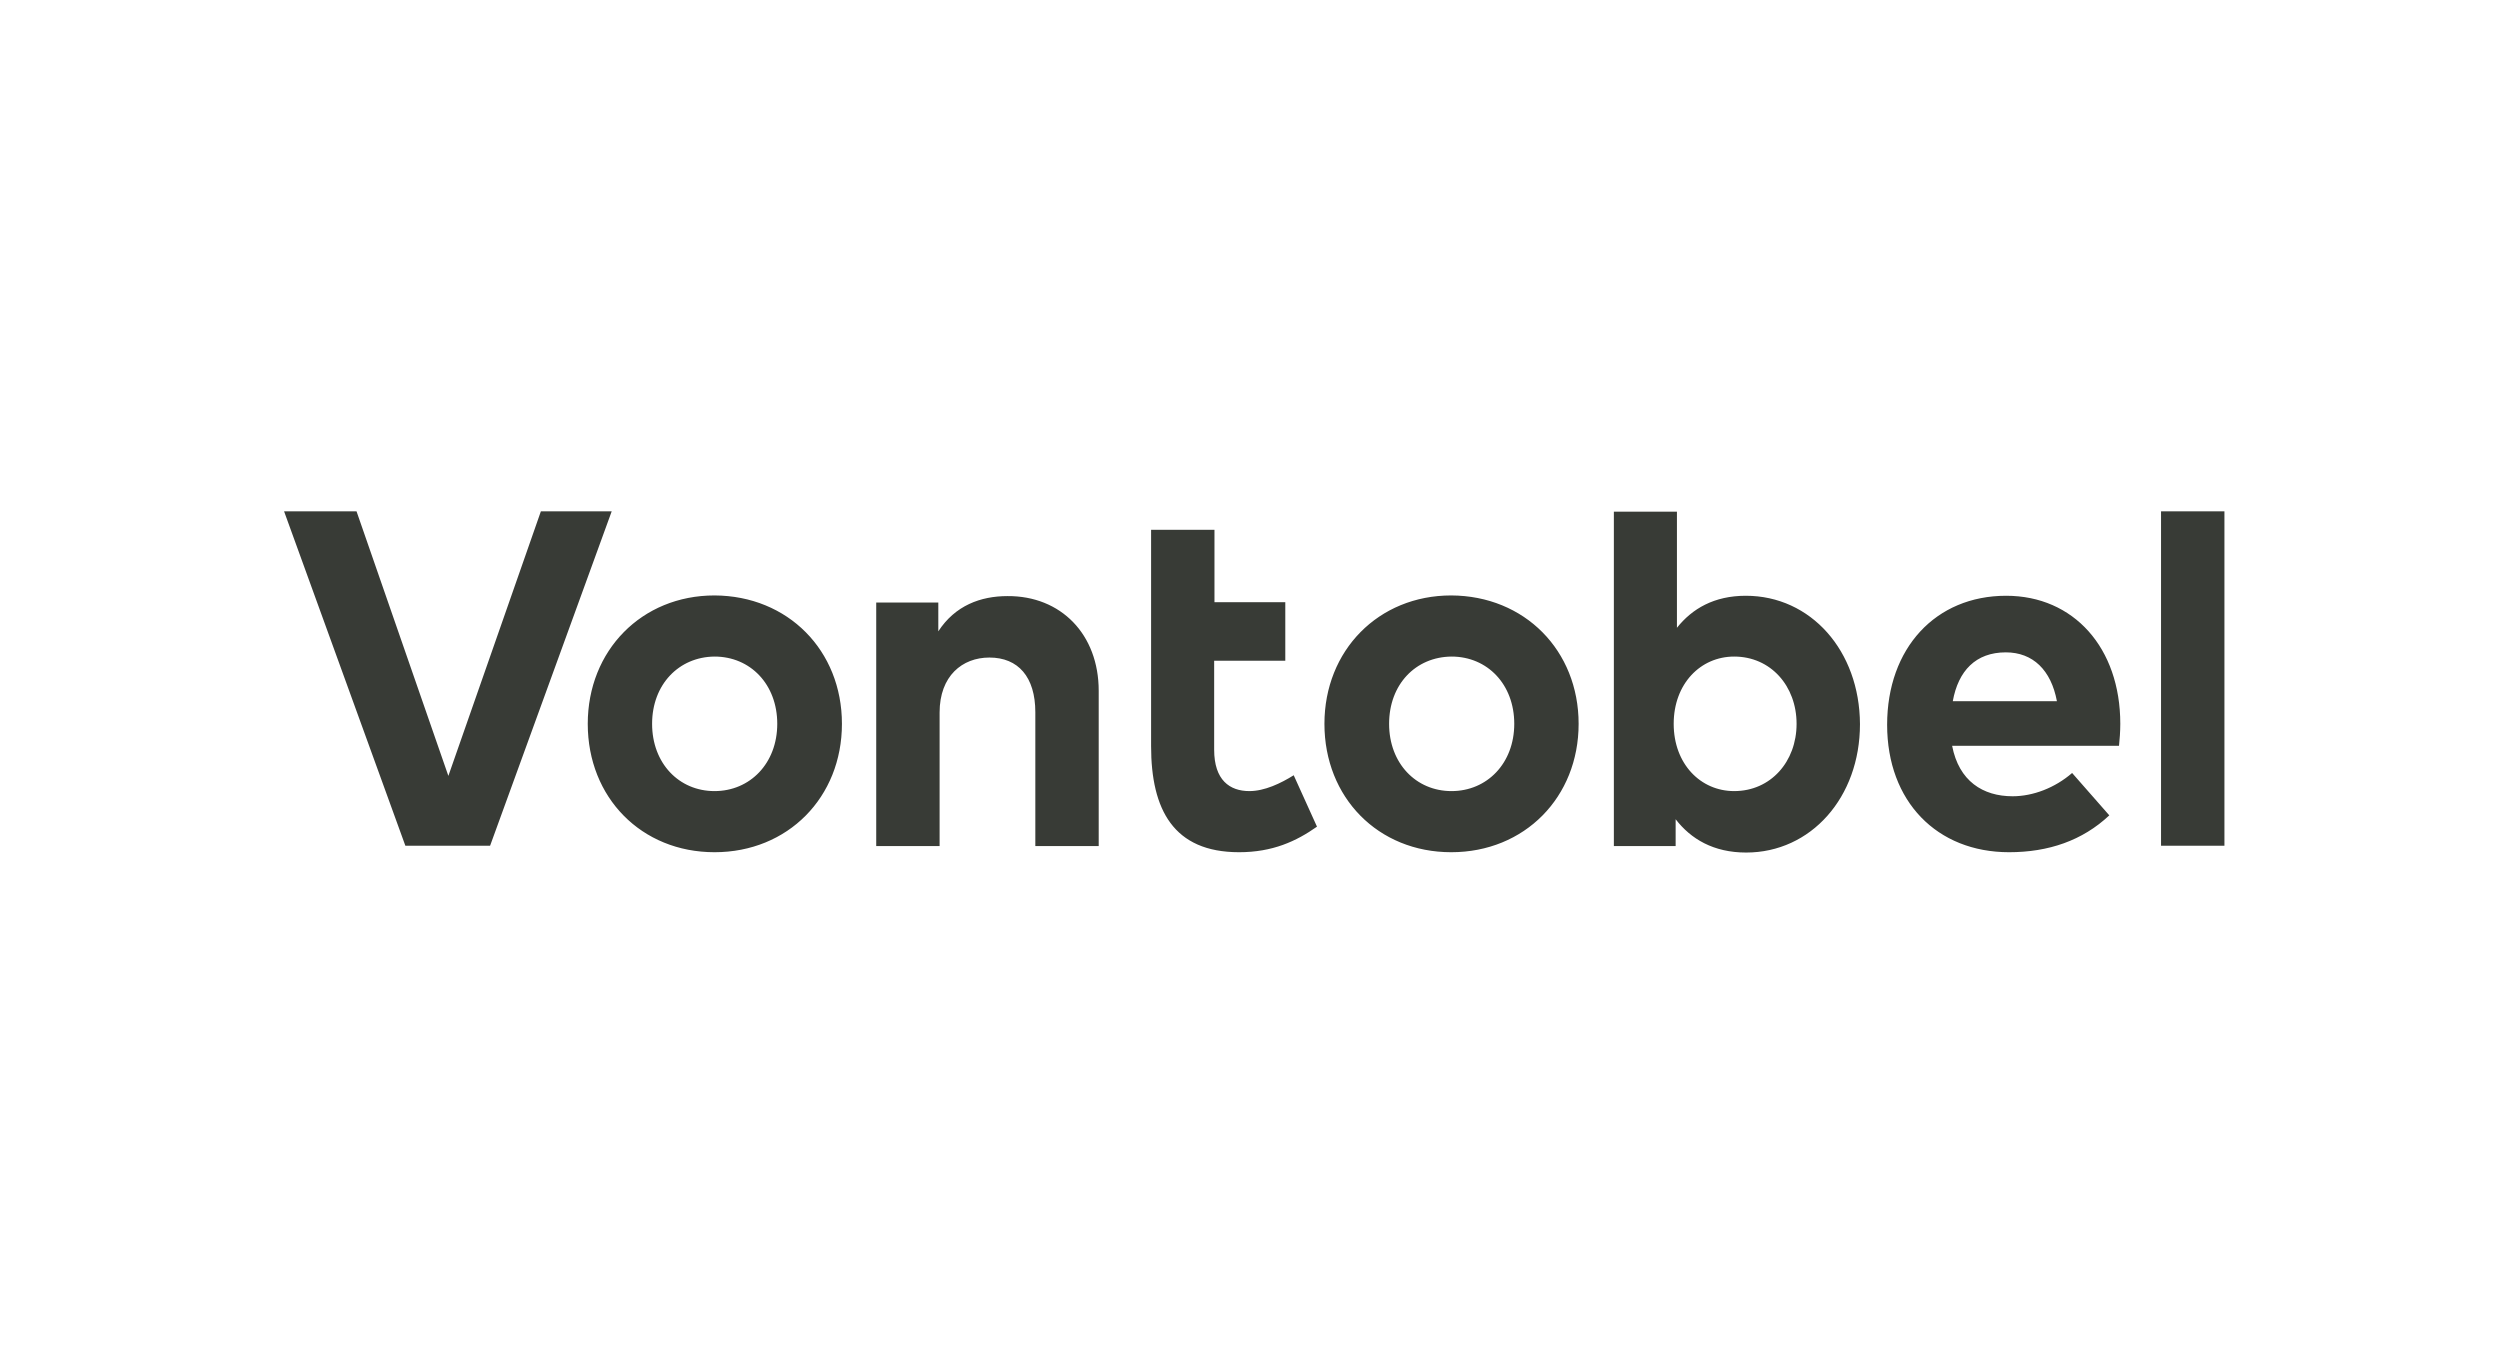<svg width="176" height="96" viewBox="0 0 176 96" fill="none" xmlns="http://www.w3.org/2000/svg">
<rect width="176" height="96" fill="white"/>
<path d="M122.085 55.693C119.718 55.693 117.828 53.781 117.828 50.958C117.828 48.135 119.718 46.222 122.085 46.222C124.658 46.222 126.479 48.294 126.479 50.958C126.479 53.621 124.658 55.693 122.085 55.693ZM122.905 41.942C120.674 41.942 119.126 42.853 118.056 44.196V36.023H113.616V59.563H117.965V57.674C119.035 59.063 120.628 60.019 122.928 60.019C127.481 60.019 130.942 56.148 130.942 50.98C130.919 45.812 127.481 41.942 122.905 41.942ZM90.463 46.518H85.477V52.779C85.477 54.919 86.57 55.693 87.958 55.693C89.028 55.693 90.167 55.147 91.077 54.578L92.716 58.197C91.26 59.222 89.597 59.996 87.23 59.996C82.608 59.996 81.037 56.991 81.037 52.529V37.298H85.499V42.397H90.485V46.518H90.463ZM156.6 59.541H152.137V36H156.6V59.541ZM137.476 49.364H144.807C144.397 47.178 143.122 45.926 141.209 45.926C139.092 45.926 137.863 47.224 137.476 49.364ZM149.269 50.958C149.269 51.481 149.223 52.119 149.178 52.506H137.43C137.908 54.987 139.593 56.057 141.687 56.057C143.122 56.057 144.67 55.465 145.877 54.418L148.495 57.401C146.605 59.176 144.215 59.996 141.437 59.996C136.36 59.996 132.854 56.422 132.854 51.026C132.854 45.63 136.269 41.942 141.232 41.942C145.99 41.942 149.269 45.608 149.269 50.958ZM97.793 50.958C97.793 53.735 99.683 55.693 102.187 55.693C104.692 55.693 106.604 53.735 106.604 50.958C106.604 48.18 104.715 46.222 102.187 46.222C99.66 46.245 97.793 48.18 97.793 50.958ZM111.135 50.958C111.135 56.126 107.333 59.996 102.165 59.996C97.019 59.996 93.24 56.148 93.24 50.958C93.24 45.79 97.042 41.919 102.165 41.919C107.333 41.942 111.135 45.79 111.135 50.958ZM77.349 48.636V59.563H72.887V50.138C72.887 47.657 71.68 46.291 69.654 46.291C67.742 46.291 66.148 47.588 66.148 50.161V59.563H61.686V42.42H66.057V44.446C67.241 42.625 69.039 41.965 70.929 41.965C74.685 41.942 77.349 44.651 77.349 48.636ZM45.908 50.958C45.908 53.735 47.798 55.693 50.302 55.693C52.807 55.693 54.719 53.735 54.719 50.958C54.719 48.18 52.829 46.222 50.302 46.222C47.798 46.245 45.908 48.18 45.908 50.958ZM59.272 50.958C59.272 56.126 55.47 59.996 50.302 59.996C45.157 59.996 41.378 56.148 41.378 50.958C41.378 45.79 45.18 41.919 50.302 41.919C55.47 41.942 59.272 45.79 59.272 50.958ZM34.502 59.541H28.538L20 36H25.1L31.565 54.623L38.077 36H43.063L34.502 59.541Z" fill="#383B36"/>
</svg>
